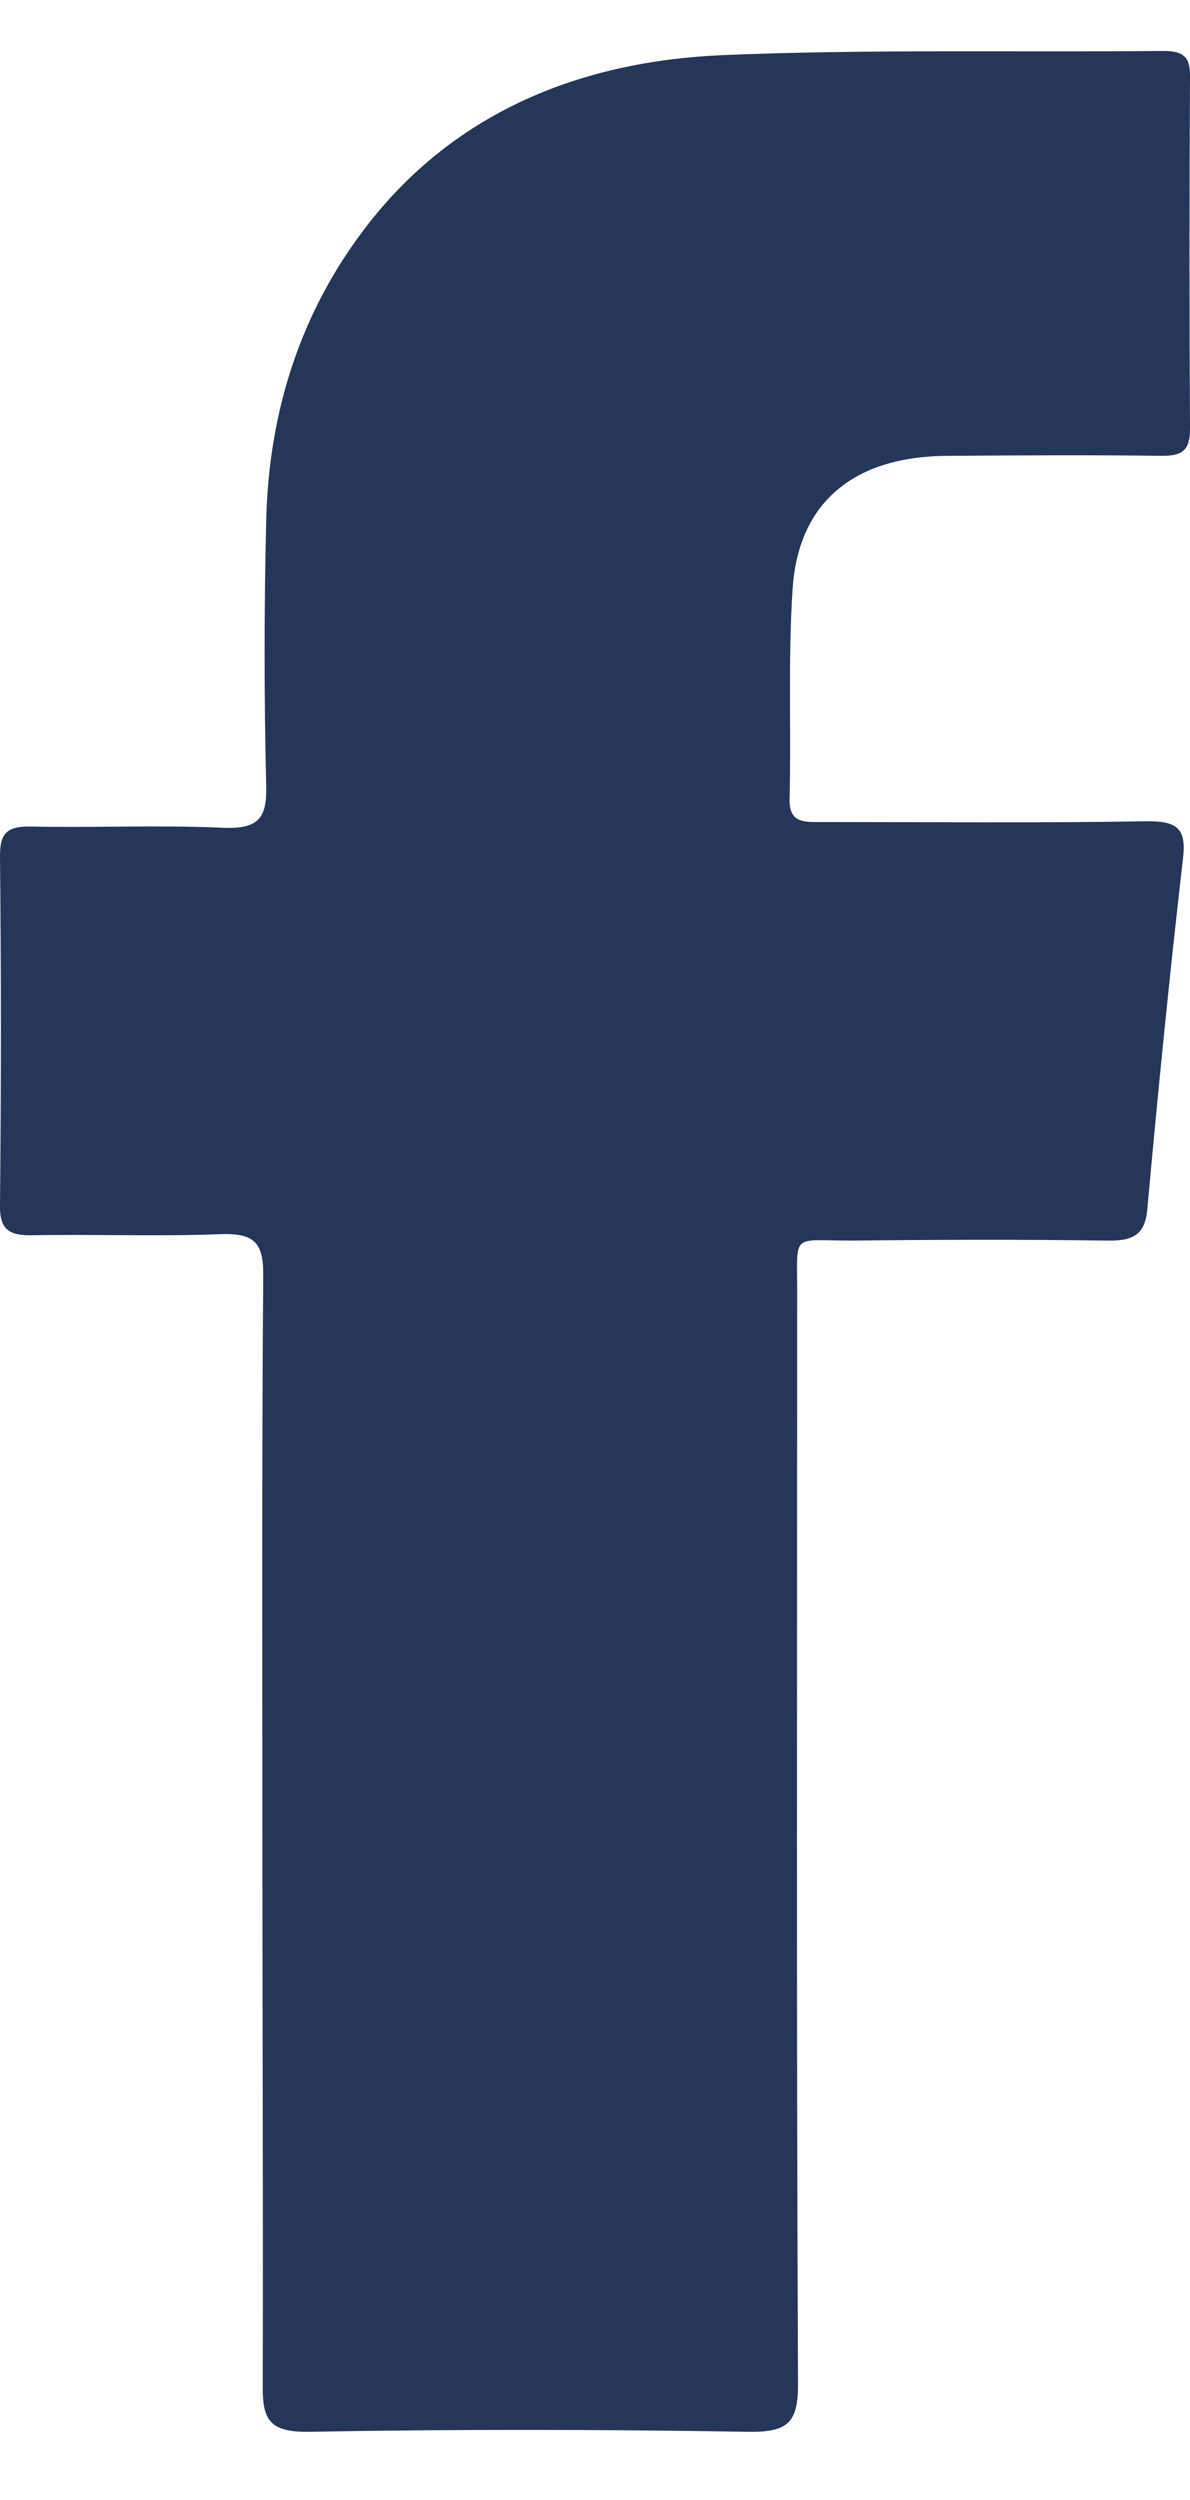 <svg width="10" height="21" viewBox="0 0 10 21" fill="none" xmlns="http://www.w3.org/2000/svg">
<path fill-rule="evenodd" clip-rule="evenodd" d="M2.205 15.397C2.205 13.832 2.2 12.268 2.212 10.702C2.212 10.437 2.134 10.357 1.852 10.367C1.33 10.387 0.806 10.367 0.284 10.376C0.072 10.382 -0.005 10.327 0 10.117C0.01 9.141 0.01 8.164 0 7.188C0 7 0.059 6.938 0.262 6.943C0.797 6.954 1.332 6.929 1.87 6.953C2.18 6.968 2.243 6.865 2.237 6.6C2.219 5.858 2.219 5.114 2.237 4.37C2.259 3.463 2.521 2.615 3.098 1.877C3.83 0.943 4.872 0.515 6.072 0.463C7.302 0.412 8.542 0.44 9.778 0.428C9.95 0.428 10.001 0.483 10 0.64C9.994 1.627 9.994 2.614 10 3.602C10 3.779 9.94 3.832 9.756 3.829C9.162 3.821 8.568 3.825 7.974 3.829C7.184 3.829 6.71 4.212 6.661 4.943C6.621 5.529 6.65 6.118 6.635 6.71C6.63 6.92 6.764 6.905 6.911 6.905C7.814 6.905 8.717 6.914 9.62 6.899C9.885 6.894 9.973 6.952 9.941 7.212C9.828 8.193 9.73 9.176 9.641 10.16C9.62 10.382 9.512 10.425 9.298 10.421C8.586 10.411 7.873 10.413 7.161 10.421C6.649 10.421 6.699 10.351 6.699 10.838C6.699 13.901 6.692 16.964 6.706 20.03C6.706 20.353 6.619 20.434 6.277 20.427C5.054 20.407 3.83 20.405 2.606 20.427C2.262 20.434 2.205 20.325 2.208 20.038C2.212 18.481 2.205 16.939 2.205 15.397Z" fill="#243659"/>
</svg>
